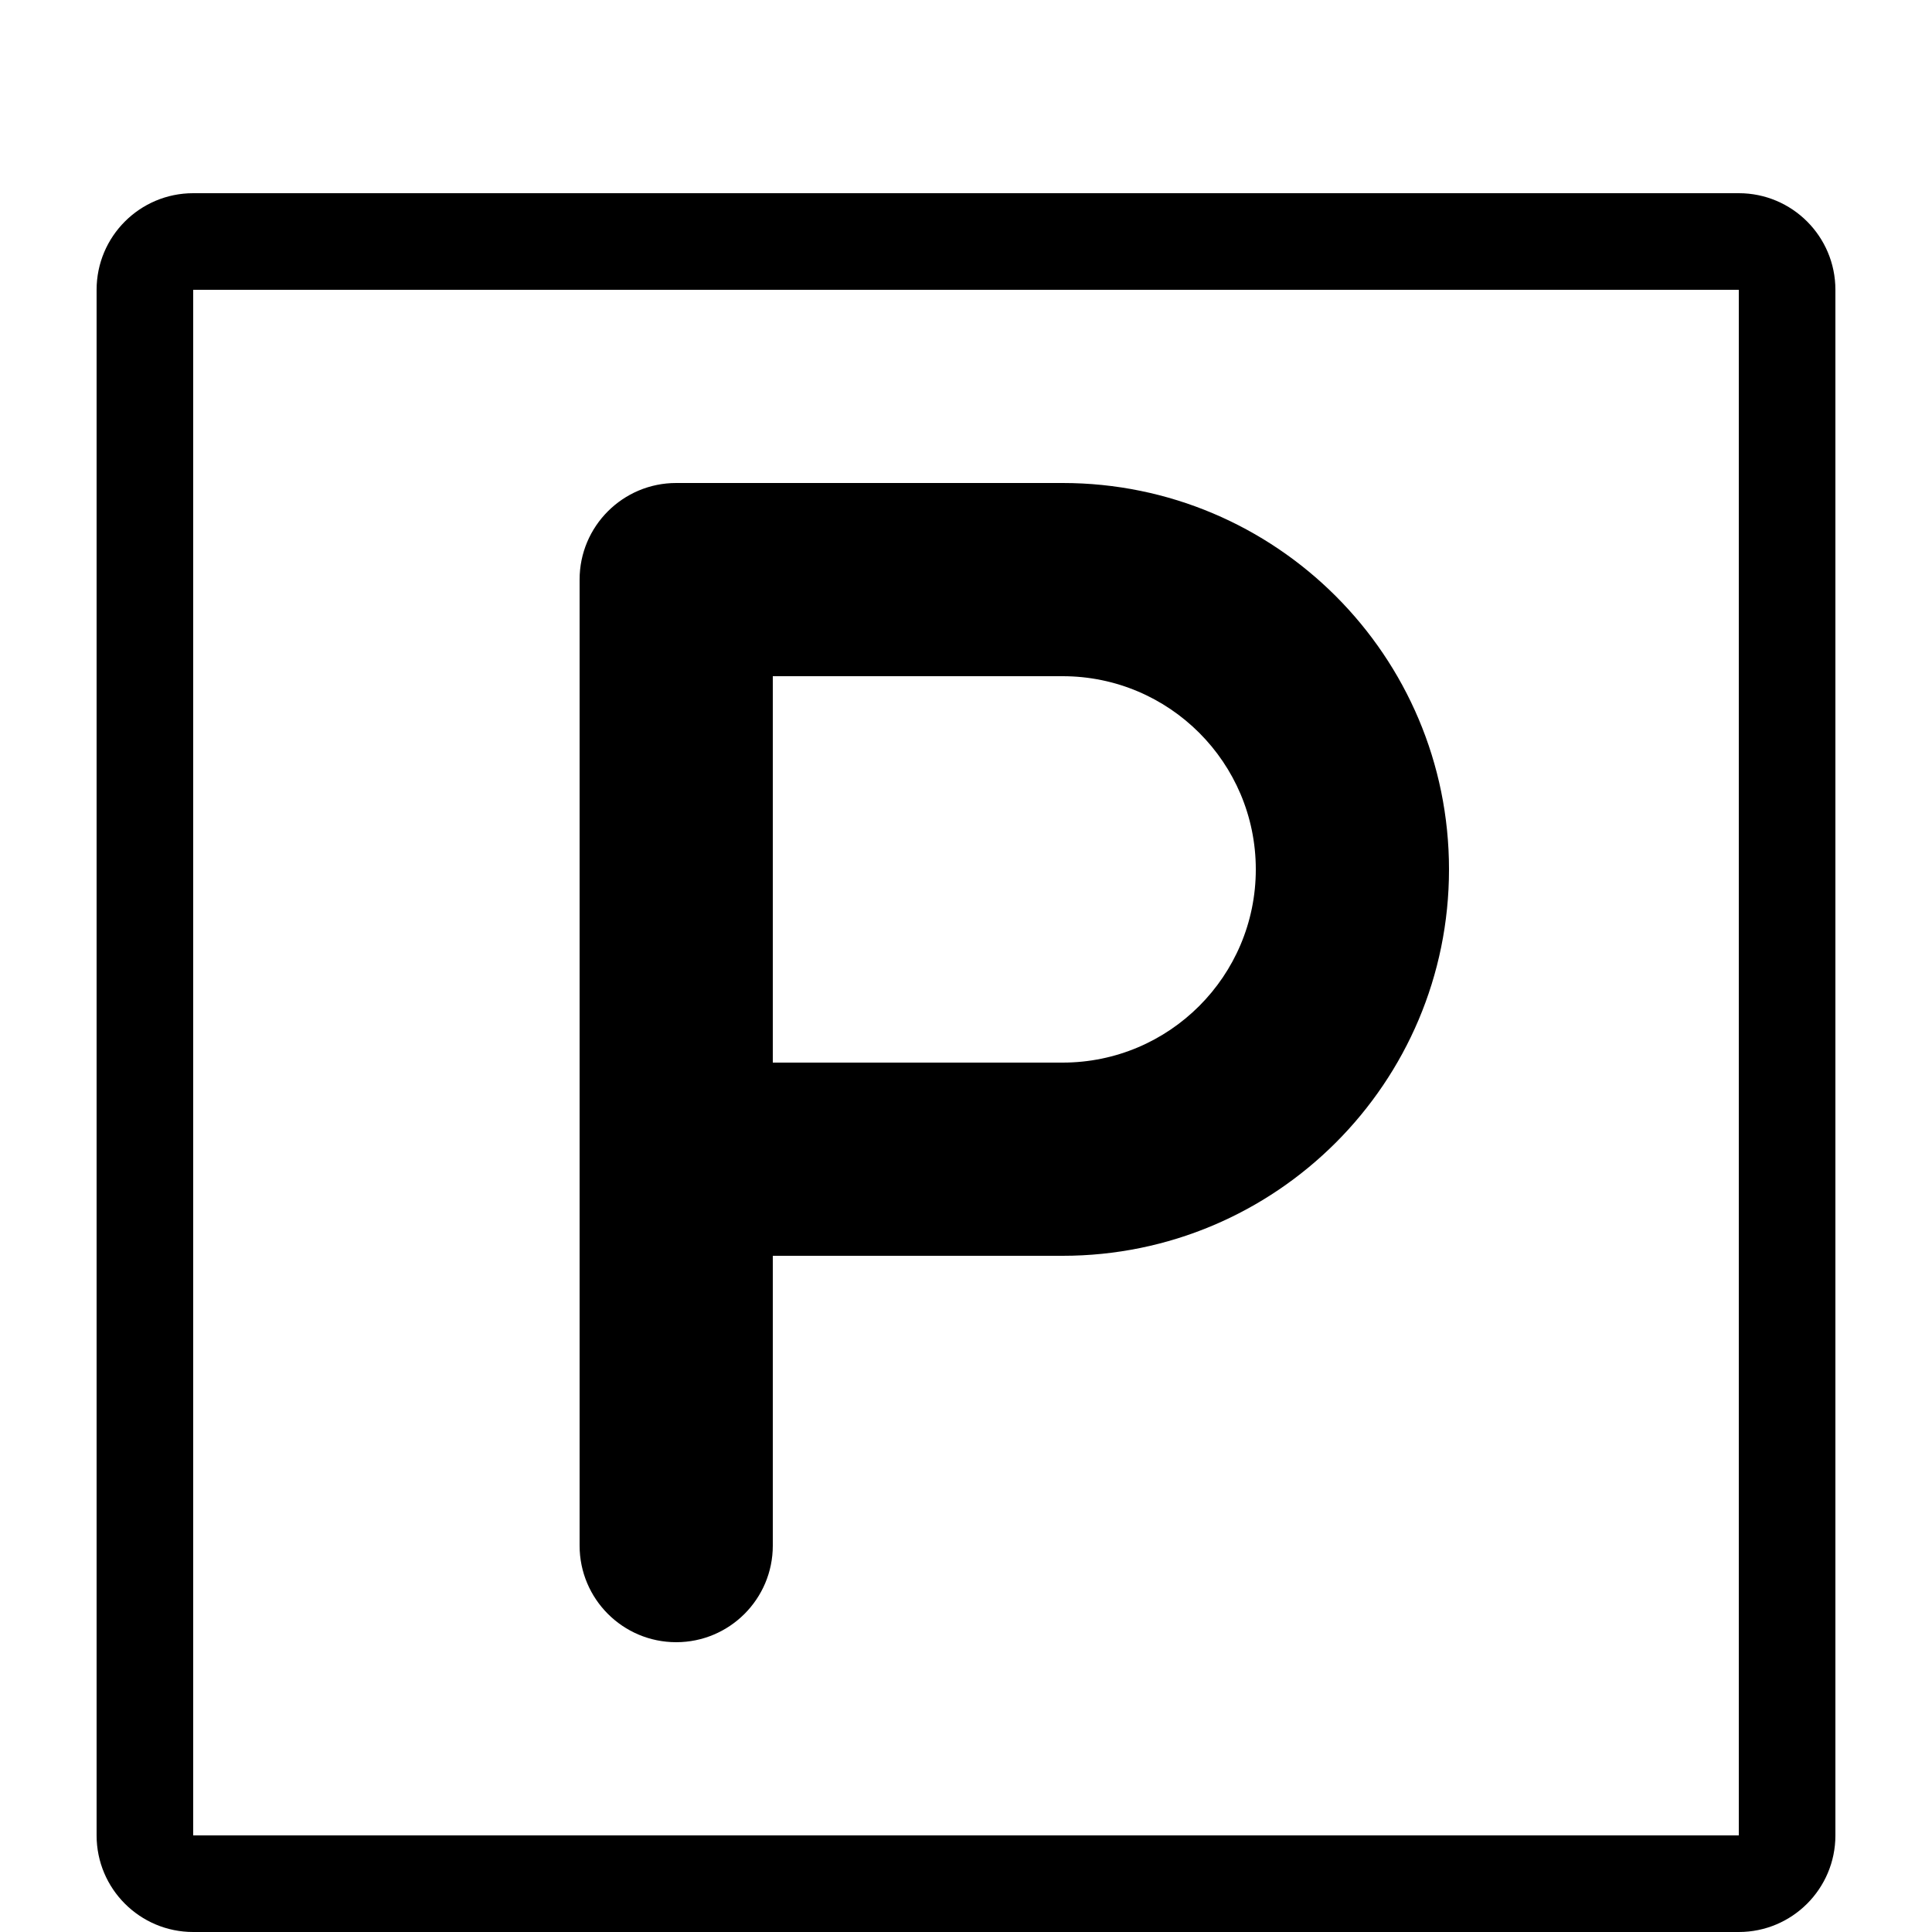 <?xml version="1.0" encoding="utf-8"?>
<!-- Generator: Adobe Illustrator 25.2.1, SVG Export Plug-In . SVG Version: 6.00 Build 0)  -->
<svg version="1.1" id="Réteg_1" xmlns="http://www.w3.org/2000/svg" xmlns:xlink="http://www.w3.org/1999/xlink" x="0px" y="0px"
	 viewBox="0 0 180 180" style="enable-background:new 0 0 180 180;" xml:space="preserve">
<polygon points="18,180 18,180 18,180 "/>
<g>
	<g>
		<path d="M99,45H63c-4.97,0-9,4.03-9,9v9v36v18v27c0,4.97,4.03,9,9,9c4.97,0,9-4.03,9-9v-27h27c19.88,0,36-16.12,36-36
			S118.88,45,99,45z M99,99H72V63h27c9.94,0,18,8.06,18,18C117,90.94,108.94,99,99,99z"/>
	</g>
	<g>
		<path d="M162,18H18h0c-4.97,0-9,4.03-9,9v144c0,4.97,4.03,9,9,9h0h144c4.97,0,9-4.03,9-9V27C171,22.03,166.97,18,162,18z M18,171
			V27h144v144H18z"/>
	</g>
</g>
</svg>
